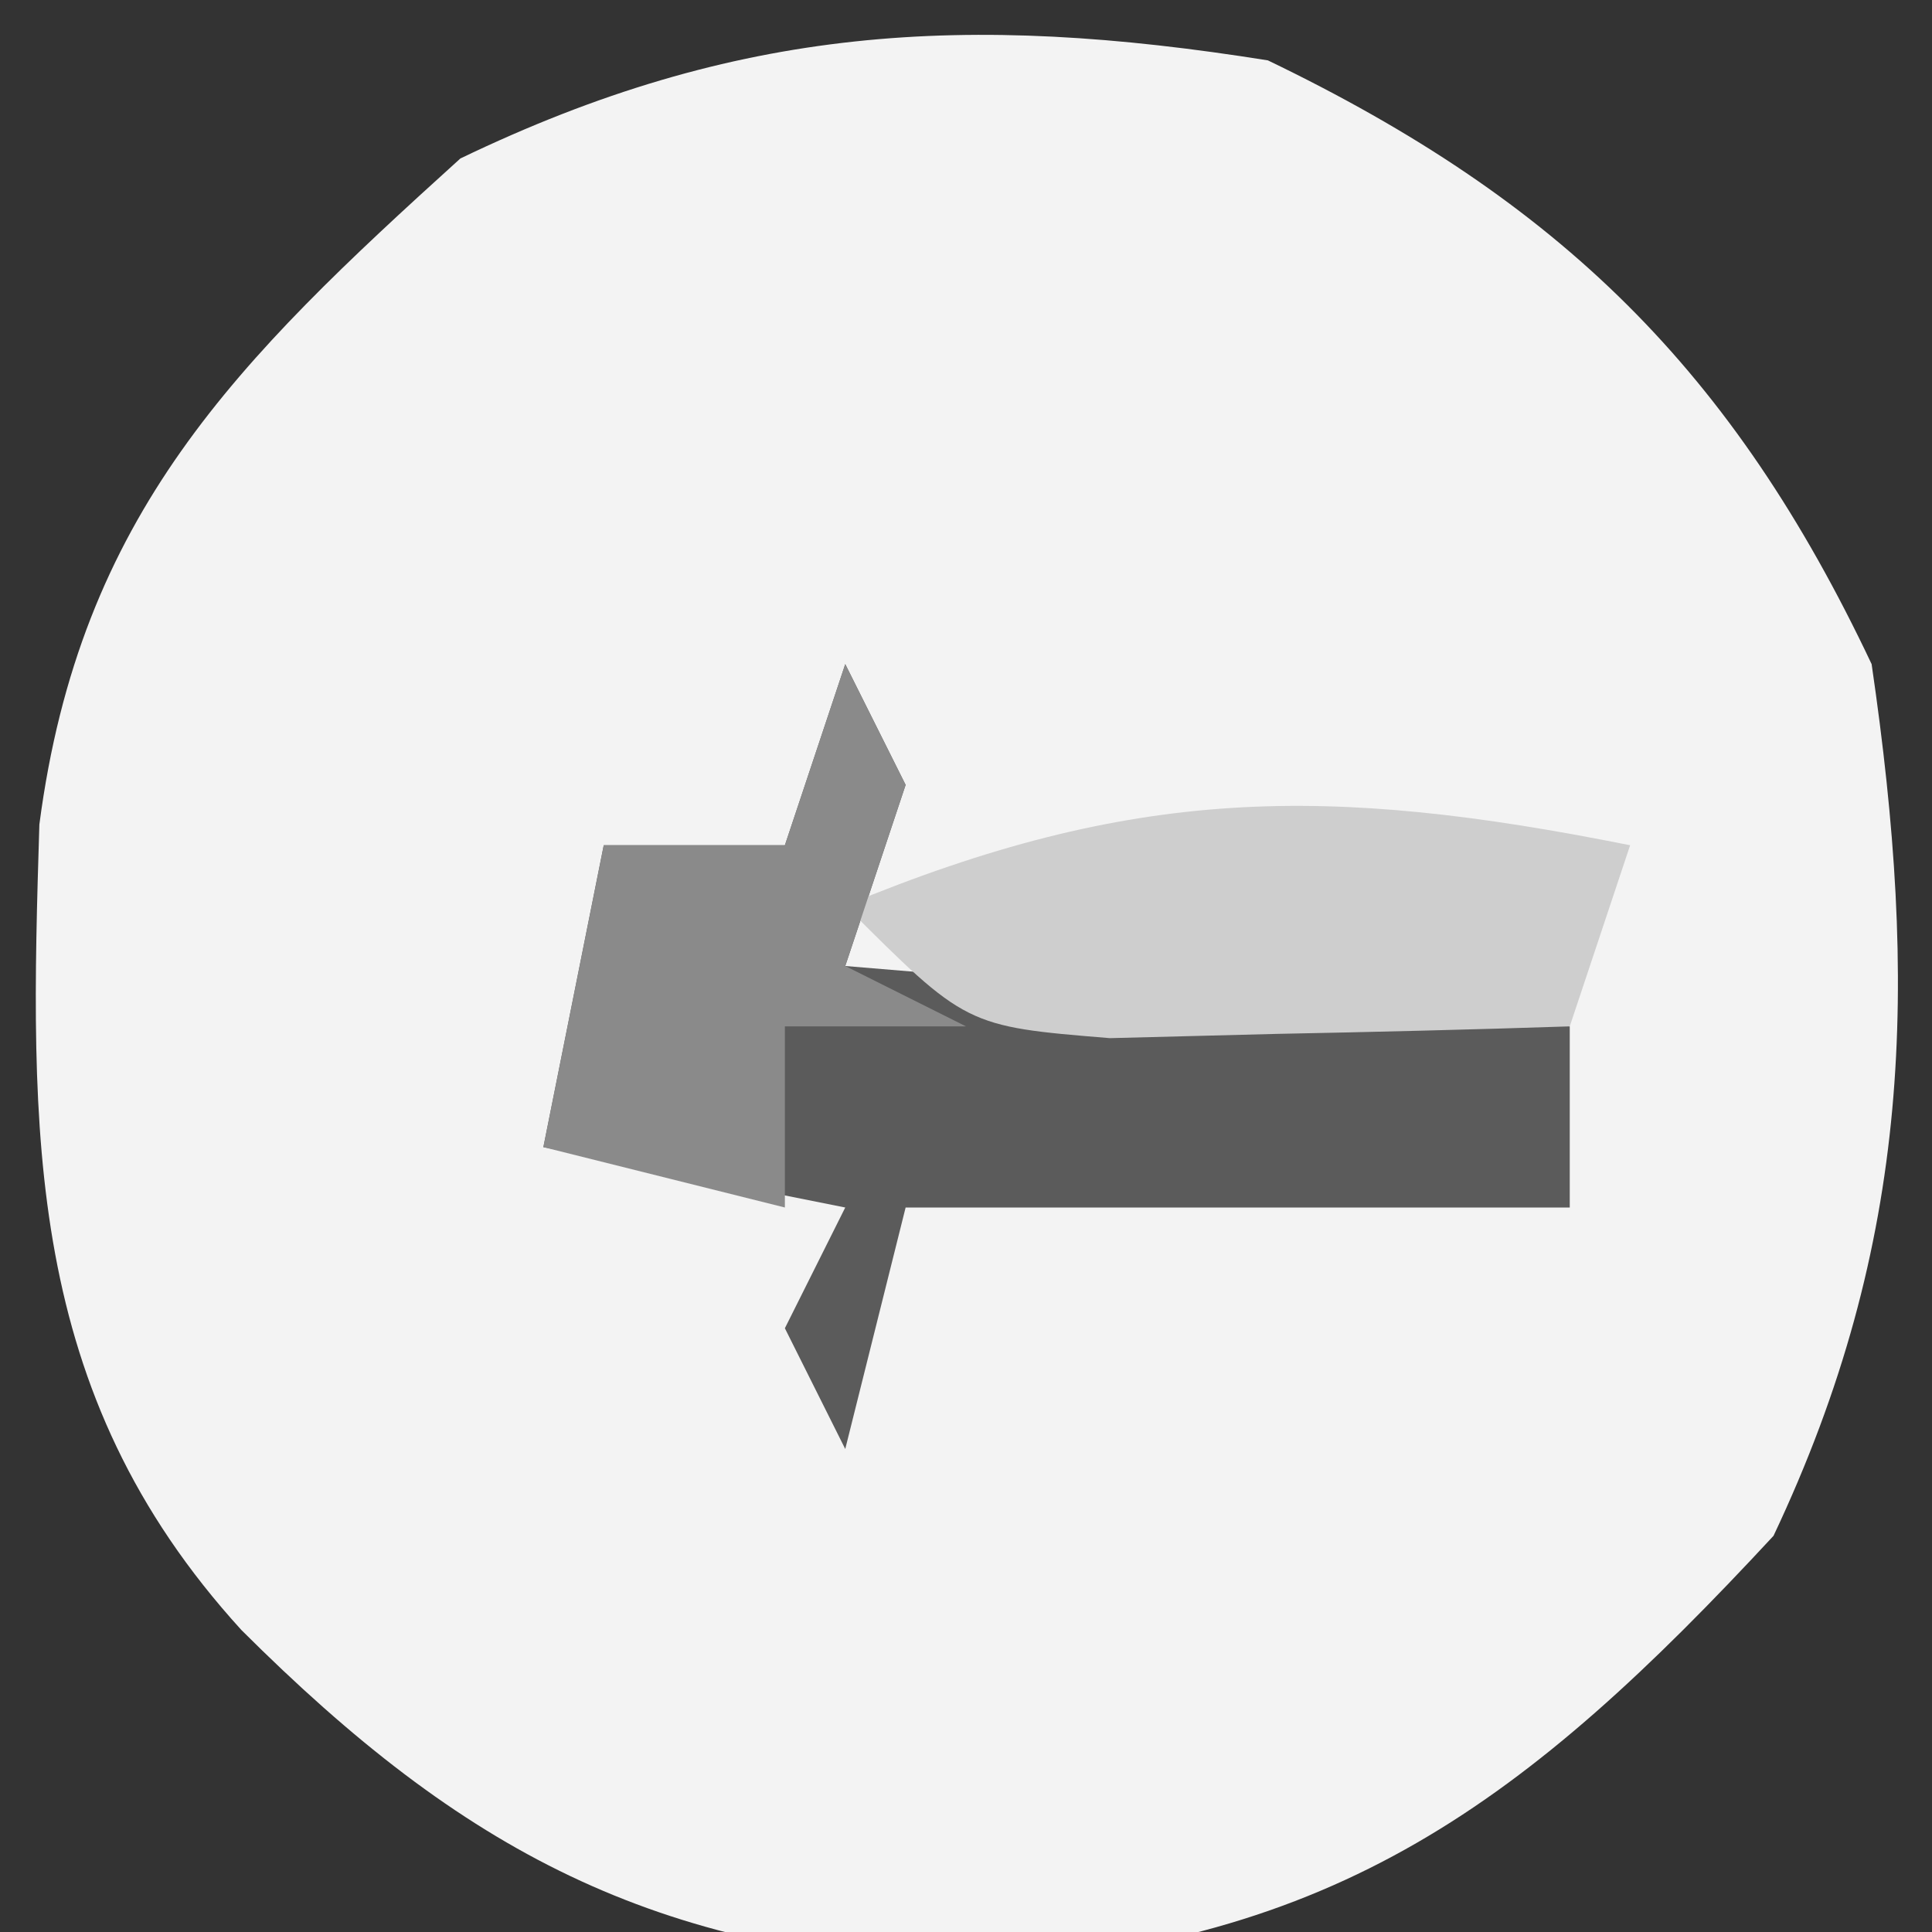 <?xml version="1.0" encoding="UTF-8"?>
<svg version="1.1" xmlns="http://www.w3.org/2000/svg" width="32" height="32">
<rect width="100%" height="100%" fill="#333333" stroke="none"/>
<path d="M0 0 C4.841 2.331 7.703 5.141 10 10 C10.774 15.298 10.678 19.566 8.375 24.438 C4.292 28.842 1.138 31.221 -4.938 31.562 C-10.178 31.342 -13.325 29.665 -17 26 C-20.608 22.042 -20.506 17.793 -20.348 12.656 C-19.675 7.518 -17.085 4.982 -13.375 1.625 C-8.797 -0.579 -4.994 -0.797 0 0 Z " fill="#F3F3F3" transform="translate(21,1)"/>
<path d="M0 0 C0.33 0.66 0.66 1.32 1 2 C0.67 2.99 0.34 3.98 0 5 C3.96 5.33 7.92 5.66 12 6 C12 6.99 12 7.98 12 9 C8.37 9 4.74 9 1 9 C0.67 10.32 0.34 11.64 0 13 C-0.33 12.34 -0.66 11.68 -1 11 C-0.67 10.34 -0.34 9.68 0 9 C-1.65 8.67 -3.3 8.34 -5 8 C-4.67 6.35 -4.34 4.7 -4 3 C-3.01 3 -2.02 3 -1 3 C-0.67 2.01 -0.34 1.02 0 0 Z " fill="#5B5B5B" transform="translate(14,11)"/>
<path d="M0 0 C-0.33 0.99 -0.66 1.98 -1 3 C-2.625 3.054 -4.25 3.093 -5.875 3.125 C-6.78 3.148 -7.685 3.171 -8.617 3.195 C-11 3 -11 3 -13 1 C-8.239 -0.974 -5.035 -1.007 0 0 Z " fill="#CECECE" transform="translate(27,14)"/>
<path d="M0 0 C0.33 0.66 0.66 1.32 1 2 C0.67 2.99 0.34 3.98 0 5 C0.66 5.33 1.32 5.66 2 6 C1.01 6 0.02 6 -1 6 C-1 6.99 -1 7.98 -1 9 C-2.32 8.67 -3.64 8.34 -5 8 C-4.67 6.35 -4.34 4.7 -4 3 C-3.01 3 -2.02 3 -1 3 C-0.67 2.01 -0.34 1.02 0 0 Z " fill="#8A8A8A" transform="translate(14,11)"/>
</svg>
